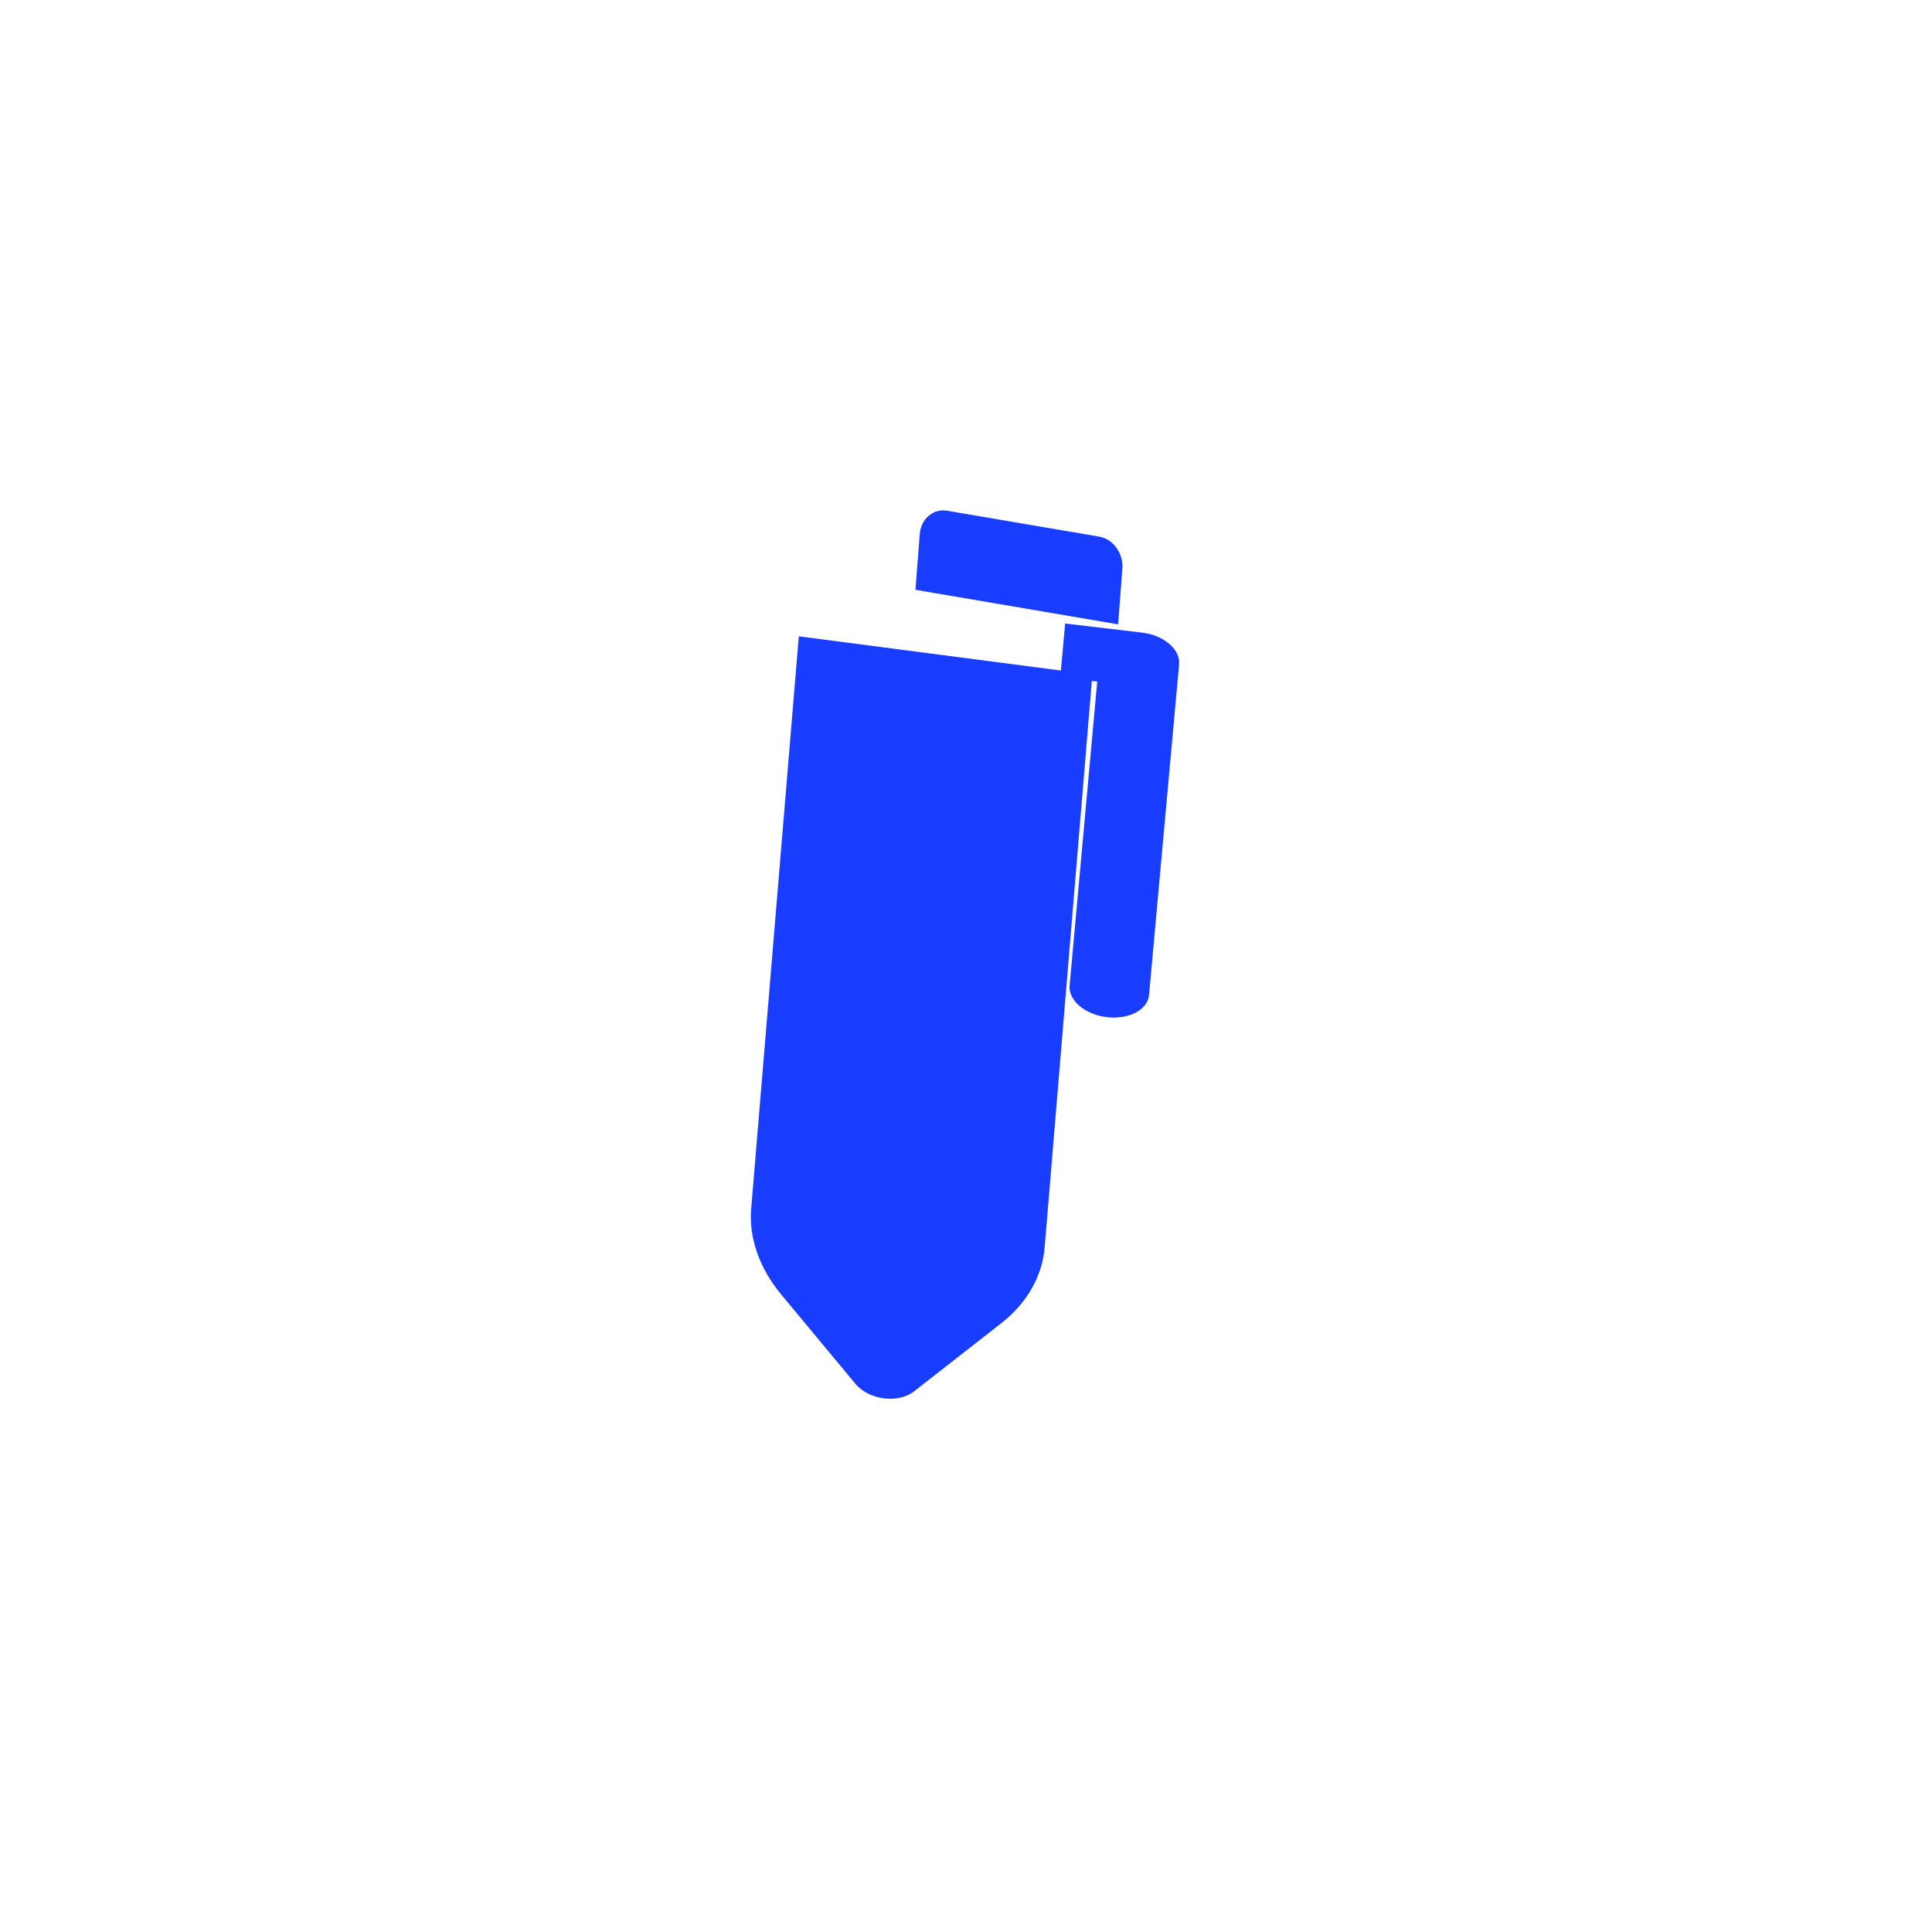 <svg width="50" height="50" fill="none" xmlns="http://www.w3.org/2000/svg"><mask id="a" style="mask-type:alpha" maskUnits="userSpaceOnUse" x="-1" y="-1" width="51" height="51"><ellipse cx="24.773" cy="24.949" rx="24.773" ry="24.949" transform="matrix(-1 0 0 1 49.546 0)" fill="#F4F7FF"/></mask><g mask="url(#a)" fill="#183DFF"><path d="M20.673 16.468 19.44 31.29c-.062.748.214 1.534.777 2.211l1.92 2.311c.348.42 1.107.519 1.516.198l2.259-1.765c.663-.518 1.062-1.215 1.124-1.964L28.27 17.46l-7.596-.992Zm7.775-2.58-3.935-.67c-.362-.062-.68.21-.71.606l-.111 1.44 5.245.894.11-1.44c.03-.397-.237-.768-.6-.83Z"/><path d="m29.55 16.371-1.984-.234-.126 1.389.956.113-.715 7.869c-.034.383.398.749.965.816.568.067 1.057-.19 1.091-.573l.778-8.563c.034-.384-.397-.75-.965-.817Z"/></g></svg>